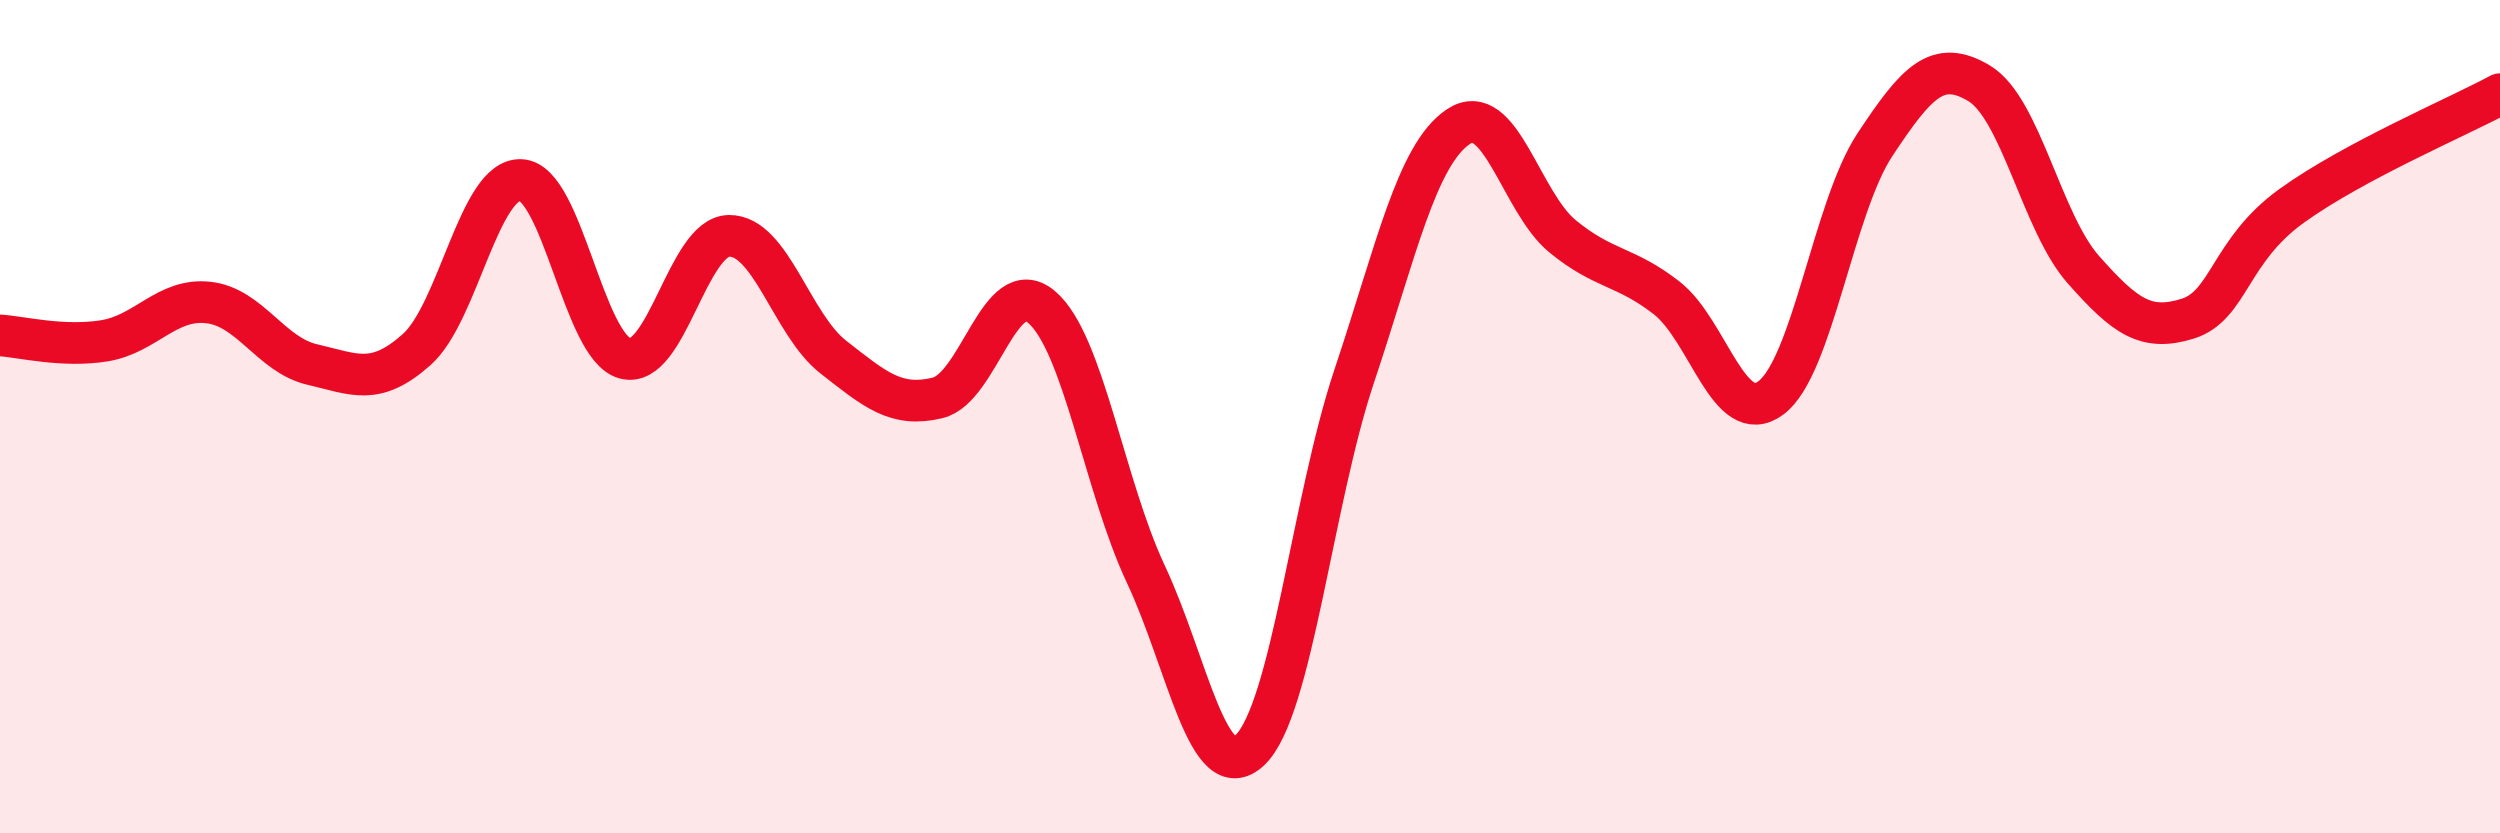
    <svg width="60" height="20" viewBox="0 0 60 20" xmlns="http://www.w3.org/2000/svg">
      <path
        d="M 0,8.05 C 0.5,8.08 1.5,8.34 2.5,8.18 C 3.5,8.02 4,7.15 5,7.26 C 6,7.37 6.5,8.52 7.5,8.75 C 8.5,8.98 9,9.28 10,8.39 C 11,7.5 11.5,4.28 12.5,4.32 C 13.5,4.36 14,8.33 15,8.6 C 16,8.87 16.5,5.67 17.5,5.66 C 18.5,5.65 19,7.79 20,8.57 C 21,9.35 21.5,9.79 22.5,9.55 C 23.5,9.31 24,6.52 25,7.37 C 26,8.22 26.5,11.65 27.5,13.78 C 28.5,15.91 29,18.95 30,18 C 31,17.05 31.5,12.02 32.5,9.03 C 33.5,6.04 34,3.71 35,3.04 C 36,2.37 36.5,4.85 37.5,5.67 C 38.5,6.49 39,6.37 40,7.15 C 41,7.93 41.5,10.29 42.5,9.55 C 43.5,8.81 44,4.98 45,3.47 C 46,1.96 46.5,1.4 47.5,2 C 48.5,2.6 49,5.34 50,6.47 C 51,7.6 51.5,7.96 52.5,7.65 C 53.5,7.34 53.5,6.02 55,4.94 C 56.5,3.86 59,2.8 60,2.26L60 20L0 20Z"
        fill="#EB0A25"
        opacity="0.1"
        stroke-linecap="round"
        stroke-linejoin="round"
      />
      <path
        d="M 0,8.05 C 0.5,8.08 1.5,8.34 2.5,8.18 C 3.5,8.02 4,7.15 5,7.26 C 6,7.37 6.5,8.52 7.5,8.75 C 8.5,8.98 9,9.28 10,8.39 C 11,7.5 11.5,4.28 12.5,4.32 C 13.5,4.36 14,8.33 15,8.6 C 16,8.87 16.5,5.67 17.5,5.66 C 18.5,5.65 19,7.79 20,8.57 C 21,9.35 21.5,9.79 22.5,9.55 C 23.5,9.31 24,6.52 25,7.37 C 26,8.22 26.5,11.65 27.5,13.78 C 28.5,15.91 29,18.95 30,18 C 31,17.05 31.5,12.02 32.5,9.03 C 33.5,6.04 34,3.71 35,3.04 C 36,2.37 36.5,4.85 37.5,5.67 C 38.5,6.49 39,6.37 40,7.15 C 41,7.93 41.5,10.29 42.5,9.55 C 43.5,8.81 44,4.98 45,3.47 C 46,1.96 46.5,1.4 47.5,2 C 48.5,2.6 49,5.34 50,6.47 C 51,7.6 51.5,7.96 52.5,7.65 C 53.5,7.34 53.5,6.02 55,4.94 C 56.5,3.86 59,2.8 60,2.26"
        stroke="#EB0A25"
        stroke-width="1"
        fill="none"
        stroke-linecap="round"
        stroke-linejoin="round"
      />
    </svg>
  